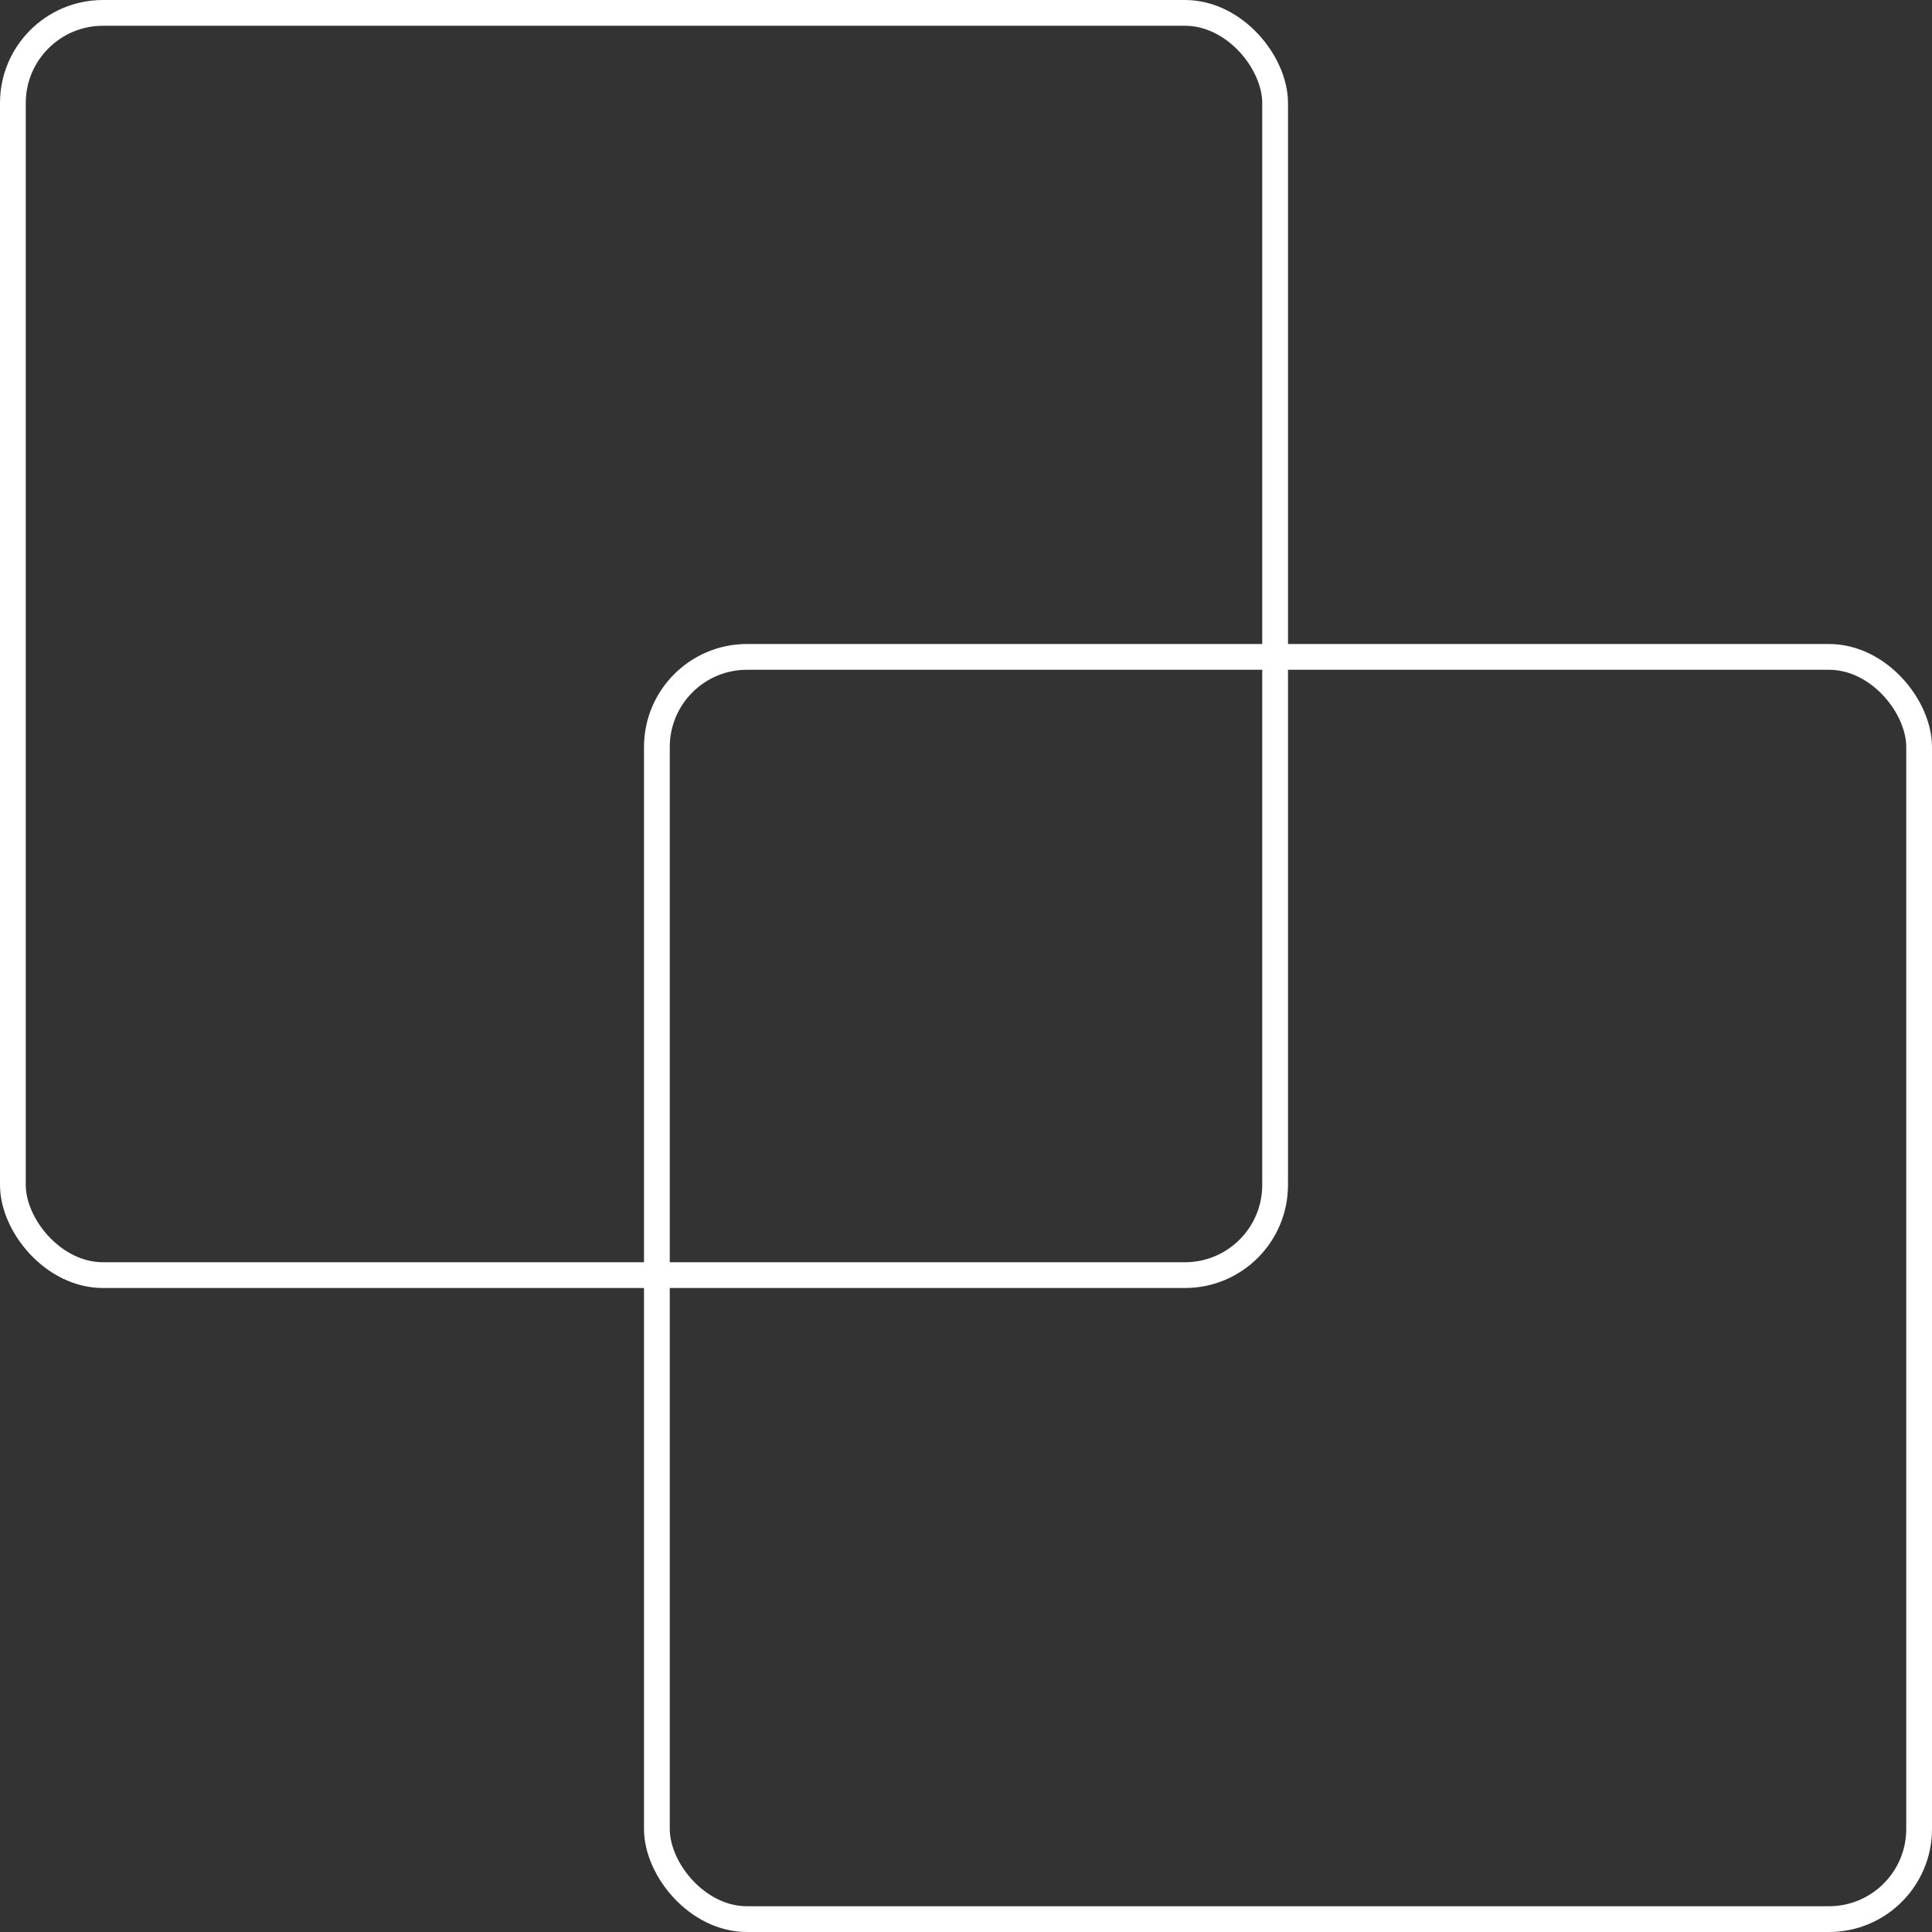 <svg width="150" height="150" viewBox="0 0 150 150" fill="none" xmlns="http://www.w3.org/2000/svg">
<rect x="0" y="0" width="150" height="150" fill="#333333" stroke="none"/>
<rect x="51" y="51" width="98" height="98" rx="7" stroke="white" stroke-width="2"/>
<rect x="1" y="1" width="98" height="98" rx="7" stroke="white" stroke-width="2"/>
</svg>
